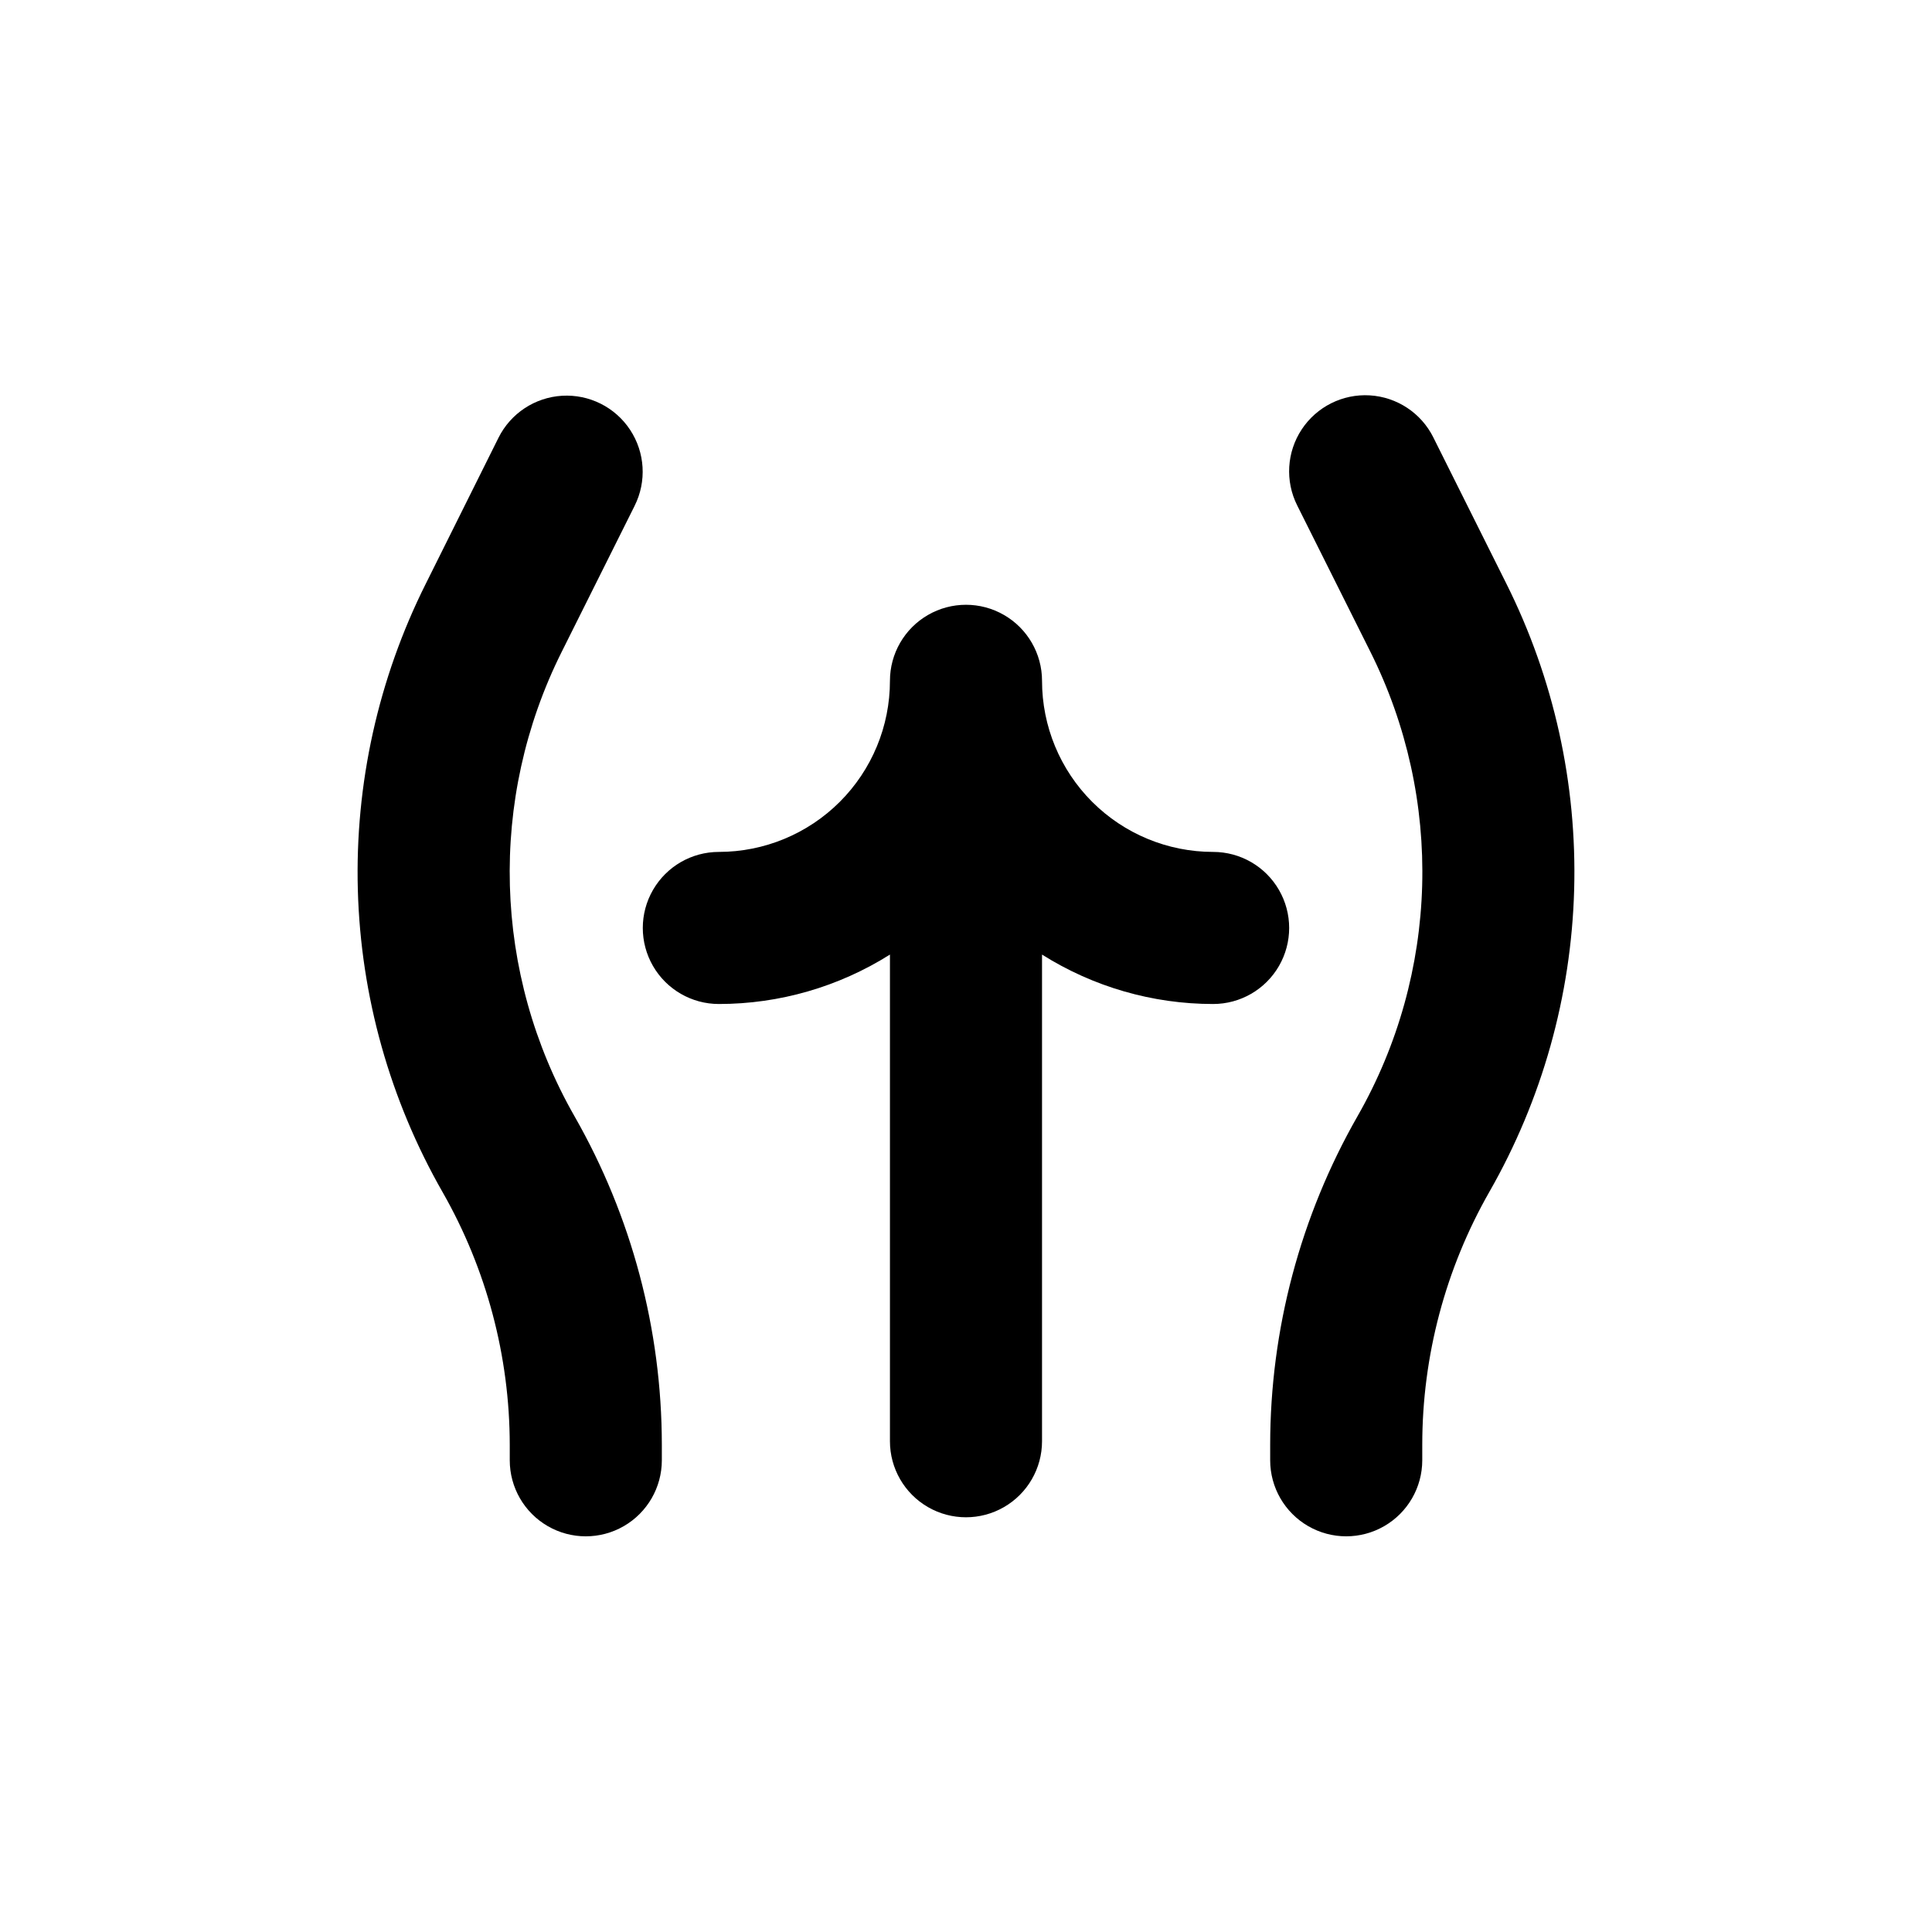 <?xml version="1.0" encoding="UTF-8"?>
<!-- Uploaded to: ICON Repo, www.iconrepo.com, Generator: ICON Repo Mixer Tools -->
<svg fill="#000000" width="800px" height="800px" version="1.1" viewBox="144 144 512 512" xmlns="http://www.w3.org/2000/svg">
 <g>
  <path d="m334.5 410.07c16.047 0 31.766-4.543 45.344-13.098v128.97c0 7.203 3.84 13.855 10.074 17.453 6.234 3.602 13.918 3.602 20.152 0 6.234-3.598 10.078-10.25 10.078-17.453v-128.97c13.574 8.555 29.293 13.098 45.34 13.098 7.203 0 13.855-3.84 17.453-10.074 3.602-6.238 3.602-13.918 0-20.152-3.598-6.238-10.25-10.078-17.453-10.078-12.023 0-23.559-4.777-32.062-13.281-8.5-8.504-13.277-20.035-13.277-32.062 0-7.199-3.844-13.852-10.078-17.449-6.234-3.602-13.918-3.602-20.152 0-6.234 3.598-10.074 10.25-10.074 17.449 0 12.027-4.777 23.559-13.281 32.062-8.504 8.504-20.039 13.281-32.062 13.281-7.199 0-13.852 3.84-17.453 10.078-3.602 6.234-3.602 13.914 0 20.152 3.602 6.234 10.254 10.074 17.453 10.074z"/>
  <path d="m507.16 316.72c19.52 39.035 18.234 85.242-3.426 123.13-15.133 26.5-23.105 56.488-23.125 87.008v4.129c0 7.199 3.84 13.852 10.074 17.453 6.234 3.602 13.918 3.602 20.152 0 6.234-3.602 10.078-10.254 10.078-17.453v-4.133 0.004c0.008-23.504 6.137-46.598 17.785-67.008 13.969-24.426 21.688-51.922 22.469-80.047s-5.394-56.012-17.988-81.172l-19.348-38.742h0.004c-3.223-6.445-9.637-10.68-16.828-11.113-7.191-0.43-14.066 3.008-18.039 9.02-3.969 6.012-4.43 13.684-1.207 20.129z"/>
  <path d="m279.09 526.86v4.129c0 7.199 3.84 13.852 10.074 17.453 6.234 3.602 13.918 3.602 20.152 0 6.234-3.602 10.078-10.254 10.078-17.453v-4.133 0.004c-0.023-30.52-7.992-60.508-23.125-87.008-21.645-37.875-22.93-84.062-3.426-123.08l19.348-38.742h-0.004c3.223-6.445 2.762-14.117-1.207-20.129-3.969-6.012-10.844-9.449-18.035-9.02-7.191 0.434-13.609 4.668-16.828 11.109l-19.297 38.746c-12.59 25.16-18.77 53.043-17.988 81.172 0.785 28.125 8.504 55.621 22.473 80.047 11.629 20.383 17.758 43.438 17.785 66.906z"/>
 </g>
</svg>